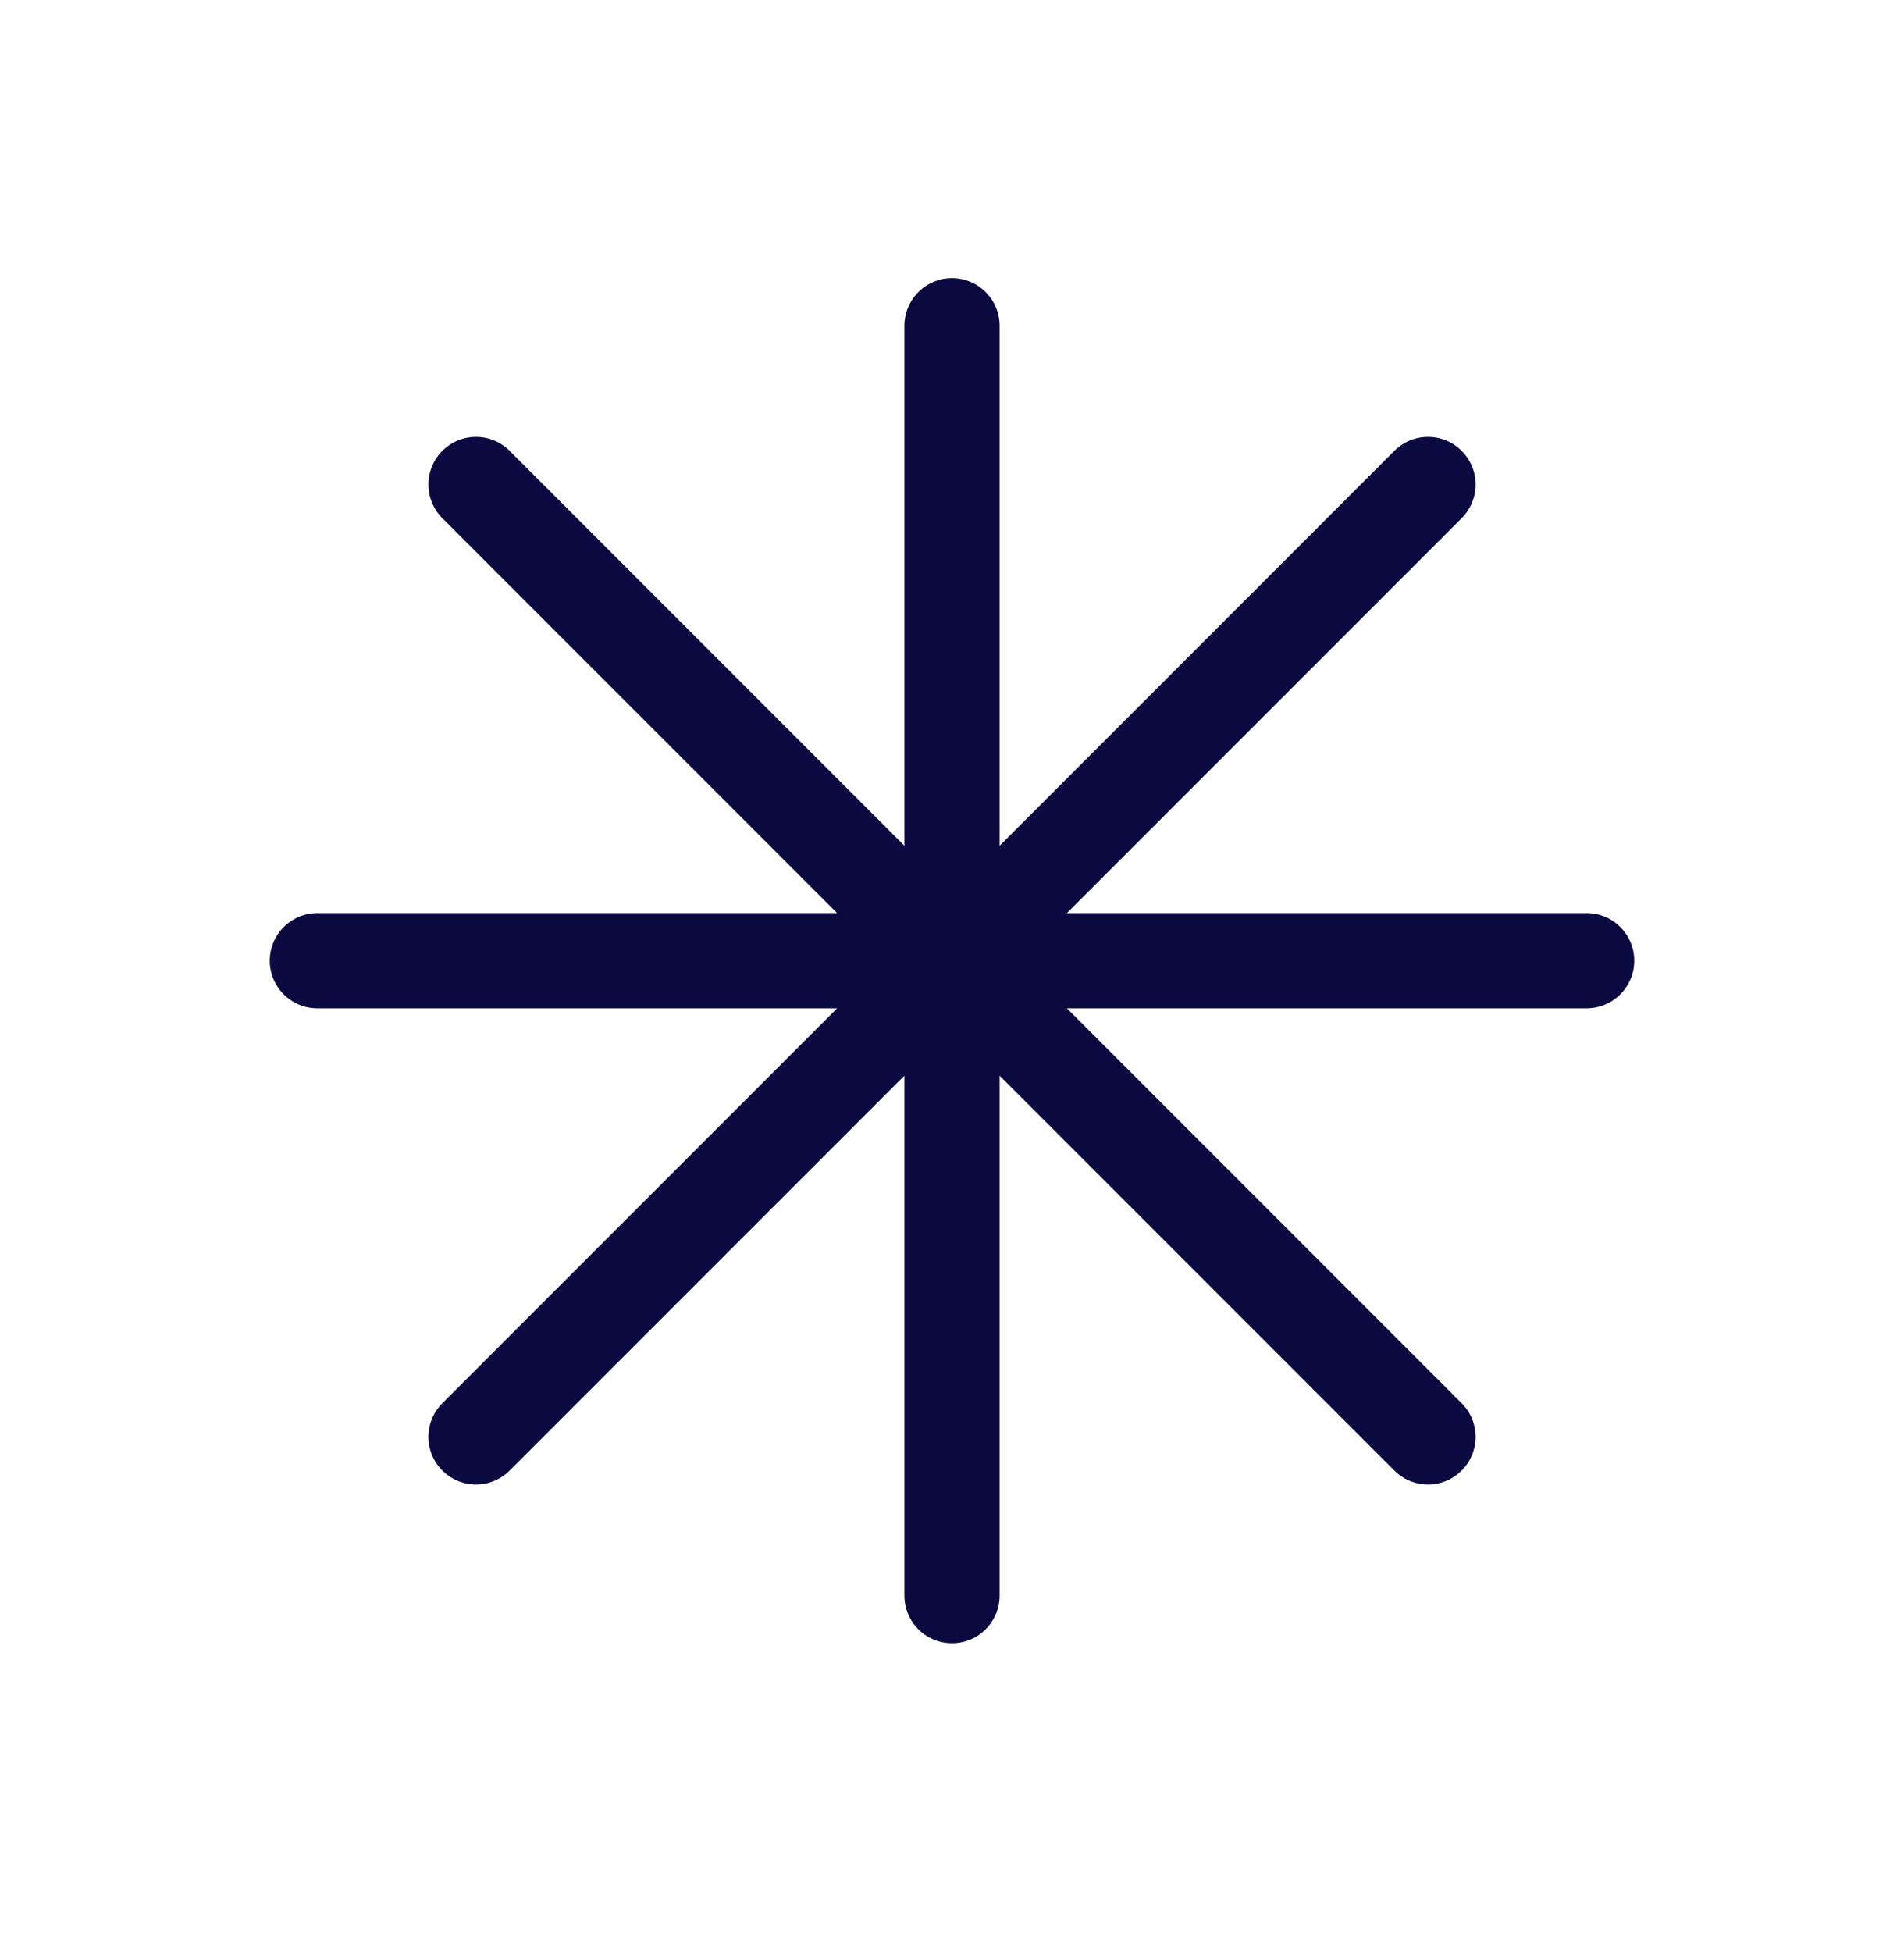 <svg width="40" height="41" viewBox="0 0 40 41" fill="none" xmlns="http://www.w3.org/2000/svg">
<path d="M20 6.841V33.508M30 10.175L10 30.175M33.333 20.175H6.667M30 30.175L10 10.175" stroke="#0B0A40" stroke-width="2" stroke-linecap="round" stroke-linejoin="round"/>
</svg>
